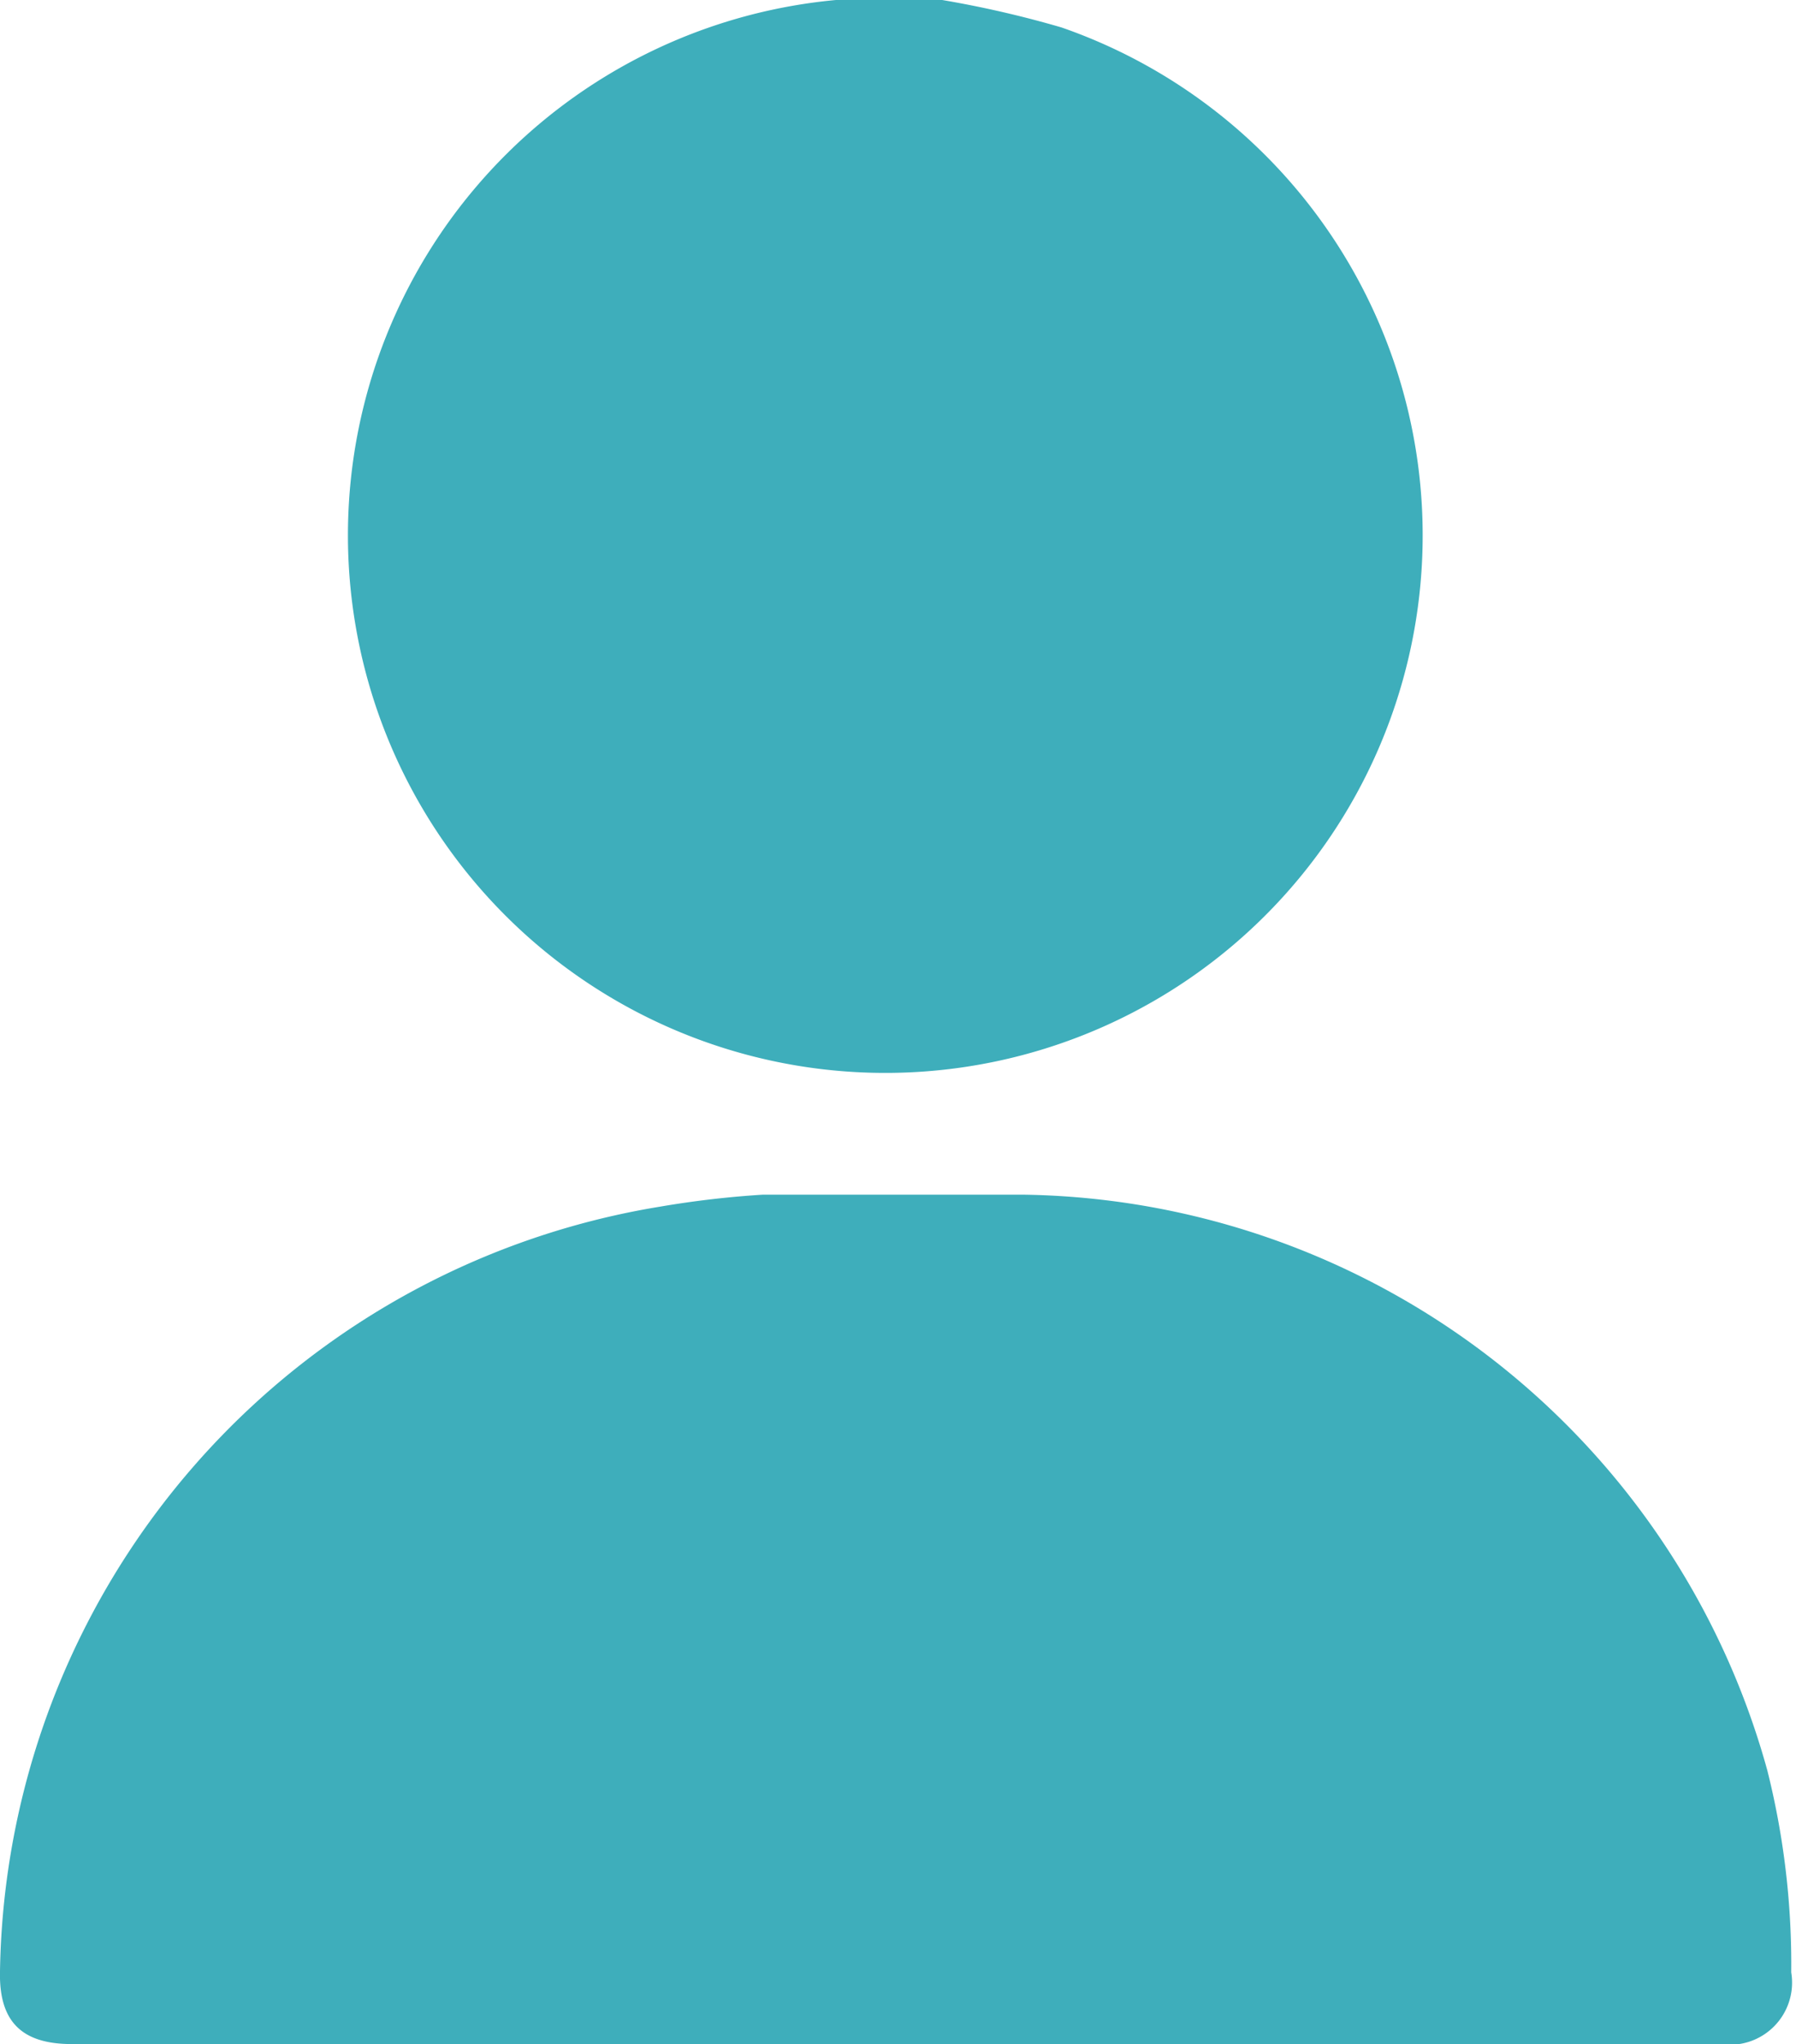 <svg xmlns="http://www.w3.org/2000/svg" viewBox="0 0 15.04 17.11"><defs><style>.cls-1{fill:#3eaebb;}</style></defs><g id="Layer_2" data-name="Layer 2"><g id="Layer_1-2" data-name="Layer 1"><path class="cls-1" d="M7.89,0a8.85,8.85,0,0,1,1,.23A4.5,4.5,0,1,1,7,0l.13,0Z"/><path class="cls-1" d="M7.52,17.11H.6c-.42,0-.61-.19-.6-.61a6.59,6.59,0,0,1,5.53-6.4A8.09,8.09,0,0,1,6.39,10H8.56a6.56,6.56,0,0,1,6.24,4.82A6.66,6.66,0,0,1,15,16.51a.52.52,0,0,1-.59.6Z"/></g></g></svg>